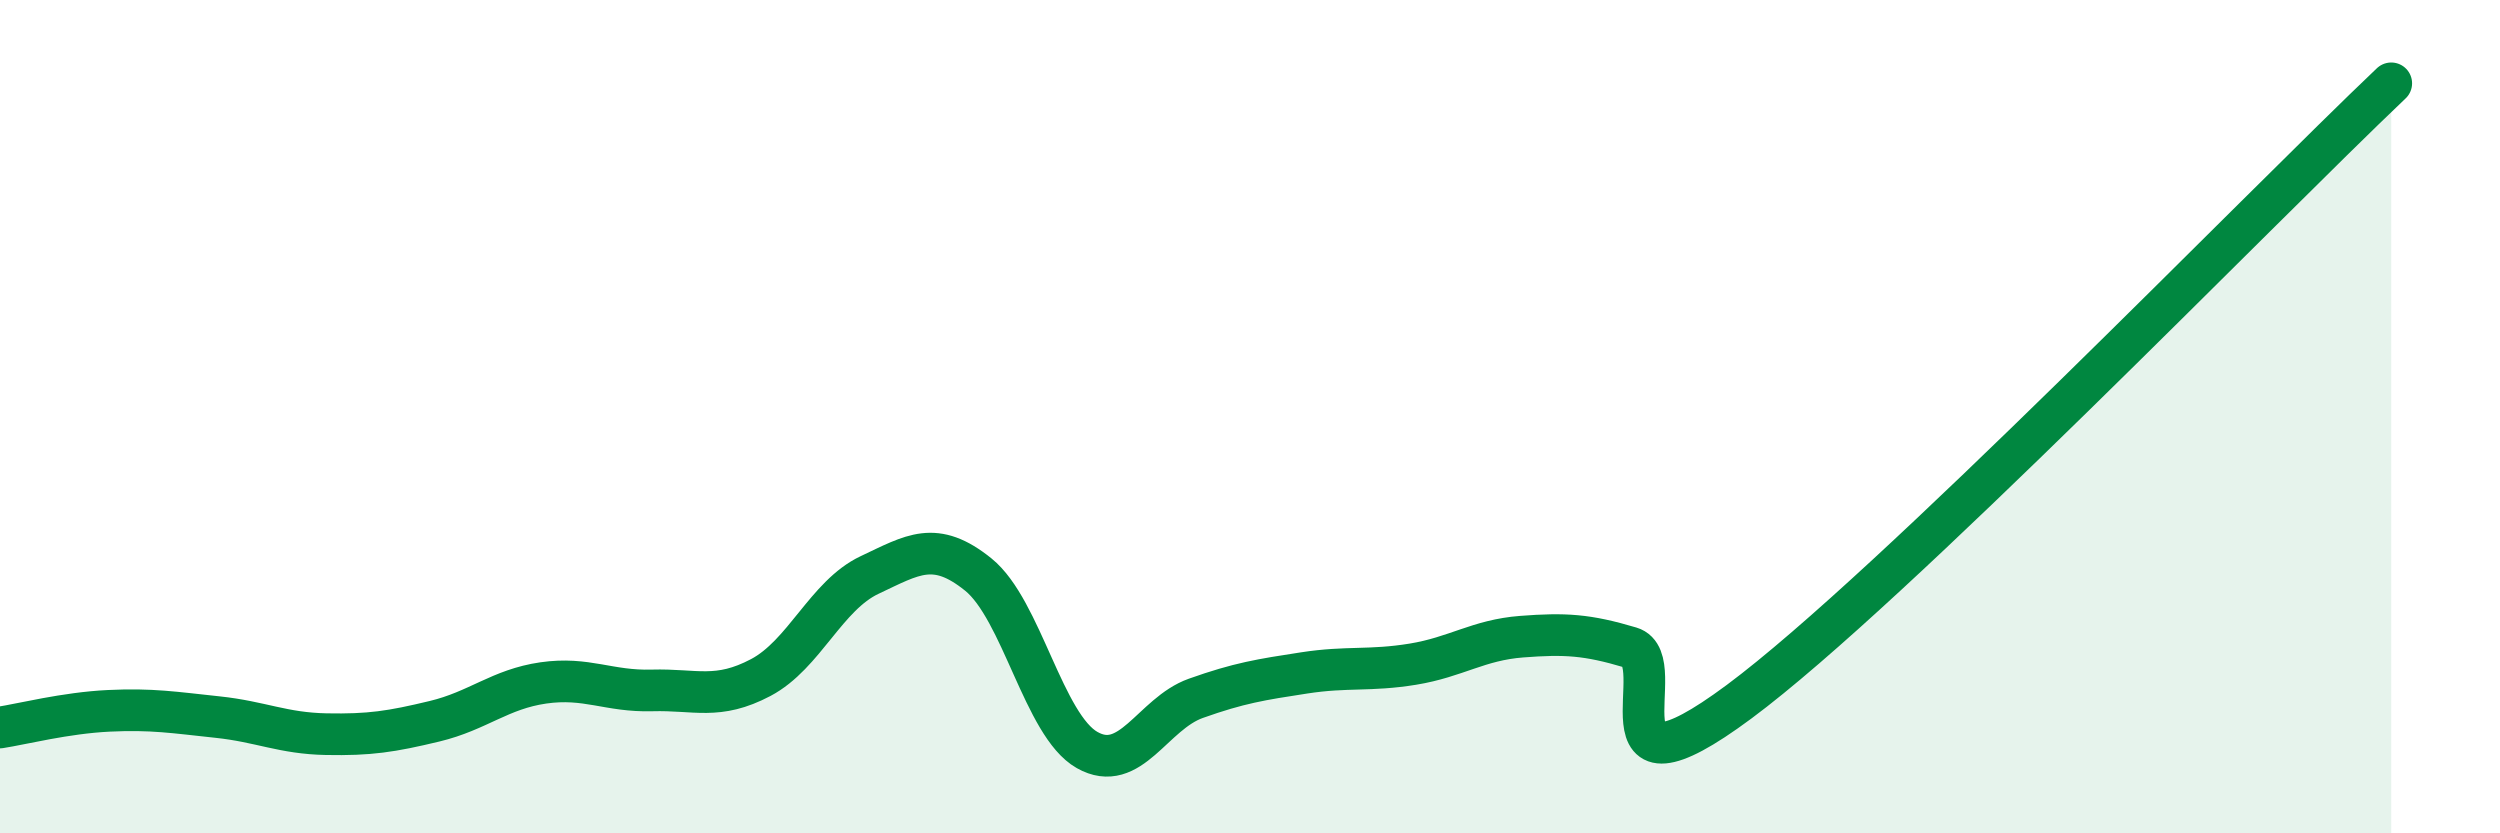 
    <svg width="60" height="20" viewBox="0 0 60 20" xmlns="http://www.w3.org/2000/svg">
      <path
        d="M 0,17.46 C 0.52,17.38 1.57,17.11 2.61,17.06 C 3.65,17.01 4.18,17.1 5.22,17.21 C 6.26,17.32 6.79,17.6 7.83,17.62 C 8.87,17.64 9.39,17.56 10.43,17.31 C 11.47,17.06 12,16.54 13.04,16.39 C 14.08,16.24 14.61,16.6 15.65,16.57 C 16.69,16.54 17.22,16.81 18.26,16.26 C 19.3,15.71 19.83,14.29 20.87,13.8 C 21.91,13.31 22.44,12.95 23.48,13.79 C 24.52,14.63 25.05,17.41 26.09,18 C 27.13,18.59 27.66,17.13 28.7,16.76 C 29.74,16.39 30.26,16.31 31.3,16.15 C 32.34,15.99 32.87,16.11 33.91,15.94 C 34.95,15.77 35.48,15.36 36.52,15.28 C 37.56,15.2 38.09,15.23 39.13,15.54 C 40.17,15.85 38.09,19.55 41.74,16.84 C 45.39,14.13 54.26,4.97 57.39,2L57.39 20L0 20Z"
        fill="#008740"
        opacity="0.1"
        stroke-linecap="round"
        stroke-linejoin="round"
      />
      <path
        d="M 0,17.46 C 0.52,17.38 1.57,17.11 2.61,17.06 C 3.65,17.01 4.18,17.1 5.22,17.21 C 6.26,17.32 6.79,17.6 7.83,17.62 C 8.87,17.64 9.39,17.56 10.43,17.31 C 11.47,17.06 12,16.54 13.04,16.39 C 14.08,16.24 14.61,16.6 15.65,16.57 C 16.69,16.54 17.22,16.81 18.26,16.26 C 19.3,15.71 19.83,14.29 20.87,13.8 C 21.91,13.31 22.44,12.95 23.48,13.79 C 24.52,14.63 25.05,17.41 26.09,18 C 27.13,18.59 27.66,17.13 28.7,16.76 C 29.74,16.39 30.26,16.31 31.3,16.15 C 32.34,15.99 32.87,16.11 33.91,15.94 C 34.95,15.77 35.48,15.36 36.52,15.28 C 37.56,15.2 38.09,15.23 39.13,15.54 C 40.17,15.85 38.09,19.55 41.74,16.84 C 45.39,14.13 54.26,4.97 57.39,2"
        stroke="#008740"
        stroke-width="1"
        fill="none"
        stroke-linecap="round"
        stroke-linejoin="round"
      />
    </svg>
  